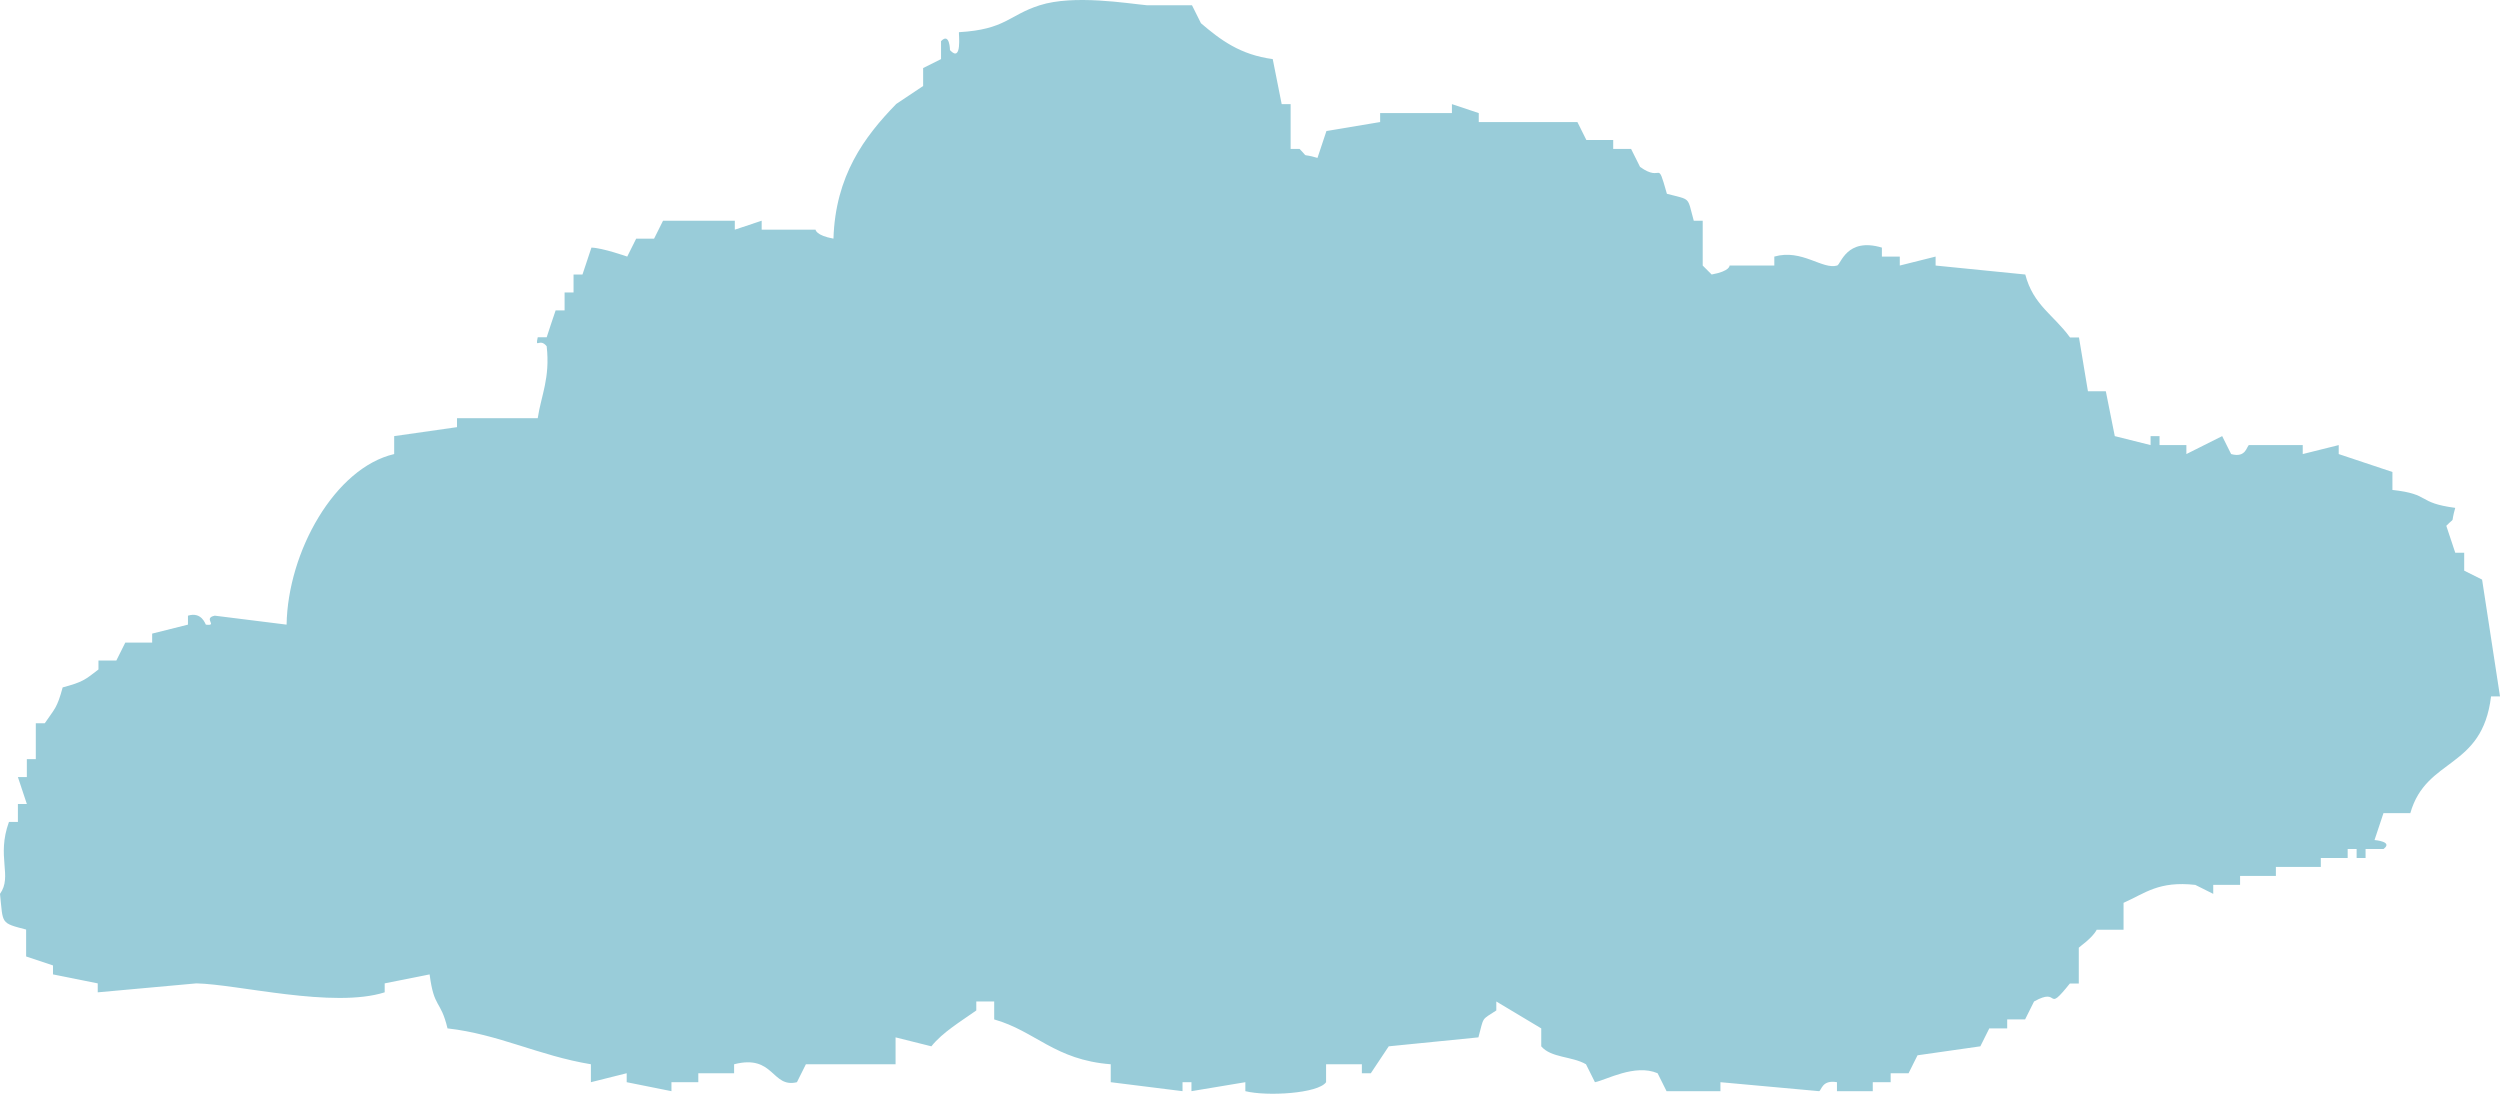 <svg width="272" height="119" viewBox="0 0 272 119" fill="none" xmlns="http://www.w3.org/2000/svg">
<path fill-rule="evenodd" clip-rule="evenodd" d="M2.843 101.136V104.063C3.817 104.395 4.791 104.707 5.765 105.039V106.015C7.401 106.347 9.017 106.659 10.634 106.991V107.966C14.217 107.635 17.782 107.322 21.365 106.991C25.903 107.088 36.225 109.742 41.854 107.966V106.991C43.47 106.659 45.106 106.347 46.742 106.015C47.229 109.781 47.93 108.727 48.69 111.889C54.24 112.513 58.622 114.855 64.29 115.792V117.743C65.595 117.412 66.9 117.099 68.185 116.768V117.743C69.821 118.075 71.438 118.387 73.054 118.719V117.743H75.975V116.768H79.871V115.792C84.233 114.66 83.96 118.426 86.707 117.743C87.038 117.099 87.349 116.436 87.68 115.792H97.438V112.865C98.743 113.196 100.048 113.528 101.333 113.84C102.56 112.299 104.605 111.089 106.221 109.937V108.962H108.169V110.913C112.648 112.182 114.752 115.323 120.848 115.792V117.743C123.438 118.075 126.048 118.387 128.658 118.719V117.743H129.631V118.719C131.579 118.387 133.527 118.075 135.494 117.743V118.719C137.85 119.305 143.42 118.973 144.277 117.743V115.792H148.172V116.768H149.146C149.789 115.792 150.451 114.816 151.094 113.84C154.346 113.509 157.599 113.196 160.851 112.865C161.474 110.562 161.124 111.03 162.799 109.937V108.962C164.435 109.937 166.051 110.913 167.687 111.889V113.84C168.758 115.109 171.057 114.914 172.556 115.792C172.887 116.436 173.199 117.099 173.53 117.743C174.757 117.509 177.873 115.714 180.347 116.768C180.678 117.412 180.989 118.075 181.32 118.719H187.183V117.743C190.766 118.075 194.33 118.387 197.914 118.719C198.186 118.661 198.206 117.451 199.861 117.743V118.719H203.757V117.743H205.704V116.768H207.652C207.983 116.124 208.294 115.46 208.626 114.816C210.904 114.484 213.183 114.172 215.462 113.84C215.793 113.196 216.104 112.533 216.435 111.889H218.383V110.913H220.331C220.662 110.269 220.973 109.606 221.304 108.962C224.245 107.303 222.473 110.406 225.199 107.01H226.173V103.107C226.232 103.009 227.653 102.073 228.121 101.156H231.042V98.228C233.379 97.194 234.859 95.828 238.852 96.277C239.495 96.609 240.157 96.921 240.8 97.253V96.277H243.721V95.301H247.616V94.325H252.505V93.35H255.426V92.374H256.4V93.35H257.374V92.374H259.321C260.431 91.554 258.347 91.398 258.347 91.398C258.678 90.422 258.99 89.447 259.321 88.471H262.243C263.976 82.363 270.072 83.748 271.026 75.767H272C271.357 71.532 270.695 67.297 270.052 63.062C269.41 62.73 268.748 62.418 268.105 62.087V60.135H267.131C266.8 59.159 266.488 58.184 266.157 57.208C267.248 56.095 266.566 57.208 267.131 55.256C262.885 54.69 264.541 53.773 260.295 53.305V51.353C258.347 50.709 256.4 50.046 254.452 49.402V48.426C253.147 48.758 251.842 49.07 250.538 49.402V48.426H244.695C244.442 48.484 244.403 49.87 242.747 49.402C242.416 48.738 242.105 48.094 241.773 47.45C240.469 48.094 239.183 48.758 237.878 49.402V48.426H234.957V47.45H233.983V48.426C232.678 48.094 231.373 47.782 230.088 47.45C229.757 45.831 229.445 44.191 229.114 42.572H227.167C226.835 40.62 226.524 38.669 226.193 36.717H225.219C223.447 34.258 221.226 33.224 220.35 29.867C217.097 29.535 213.845 29.223 210.593 28.891V27.916C209.288 28.247 207.983 28.56 206.697 28.891V27.916H204.75V26.94C200.894 25.788 200.29 28.774 199.881 28.891C198.264 29.36 196.044 27.057 193.045 27.916V28.891H188.176C188.176 28.891 188.254 29.496 186.228 29.867L185.254 28.891V24.013H184.281C183.541 21.359 184.047 21.788 181.359 21.085C180.23 17.104 180.95 19.954 178.438 18.158C178.107 17.514 177.795 16.851 177.464 16.207H175.517V15.231H172.595C172.264 14.587 171.952 13.923 171.621 13.279H160.89V12.304C159.916 11.972 158.943 11.66 157.969 11.328V12.304H150.159V13.279C148.211 13.611 146.264 13.923 144.316 14.255C143.985 15.231 143.673 16.207 143.342 17.182C141.395 16.597 142.505 17.319 141.395 16.207H140.421V11.328H139.447C139.116 9.689 138.805 8.069 138.473 6.43C134.948 5.961 132.806 4.361 130.664 2.527C130.333 1.883 130.021 1.219 129.69 0.575H124.821C122.678 0.38 116.836 -0.615 113.116 0.575C109.747 1.649 109.415 3.21 104.332 3.502C104.293 3.639 104.702 6.898 103.358 5.454C103.358 5.454 103.339 3.483 102.385 4.478V6.43C101.742 6.761 101.08 7.074 100.437 7.405V9.357C99.463 10.001 98.49 10.664 97.516 11.308C94.029 14.88 90.894 19.134 90.68 25.964C88.751 25.613 88.732 24.988 88.732 24.988H82.87V24.013C81.896 24.344 80.922 24.657 79.948 24.988V24.013H72.139C71.808 24.657 71.496 25.32 71.165 25.964H69.217C68.886 26.608 68.575 27.272 68.243 27.916C68.243 27.916 65.517 26.959 64.348 26.94C64.017 27.916 63.706 28.891 63.374 29.867H62.401V31.819H61.427V33.77H60.453C60.122 34.746 59.791 35.722 59.479 36.697H58.505C58.213 38.044 58.7 36.697 59.479 37.673C59.869 41.147 58.876 43.02 58.505 45.499H49.722V46.474C47.443 46.806 45.164 47.118 42.886 47.45V49.402C36.439 50.904 31.317 60.018 31.181 67.96C28.571 67.629 25.981 67.317 23.371 66.985C22.027 67.258 23.761 68.136 22.397 67.96C22.358 67.96 21.969 66.516 20.45 66.985V67.96C19.145 68.292 17.84 68.605 16.555 68.936V69.912H13.633C13.302 70.576 12.99 71.22 12.659 71.864H10.712V72.839C9.251 73.971 8.998 74.205 6.817 74.791C6.213 77.055 5.94 77.113 4.869 78.694H3.895V82.597H2.921V84.548H1.948C2.279 85.524 2.59 86.5 2.921 87.475H1.948V89.427H0.974C-0.409 93.232 1.383 95.321 0 97.253C0.351 100.551 0 100.394 2.921 101.156L2.843 101.136Z" fill="#0080A0" fill-opacity="0.4"/>
</svg>
